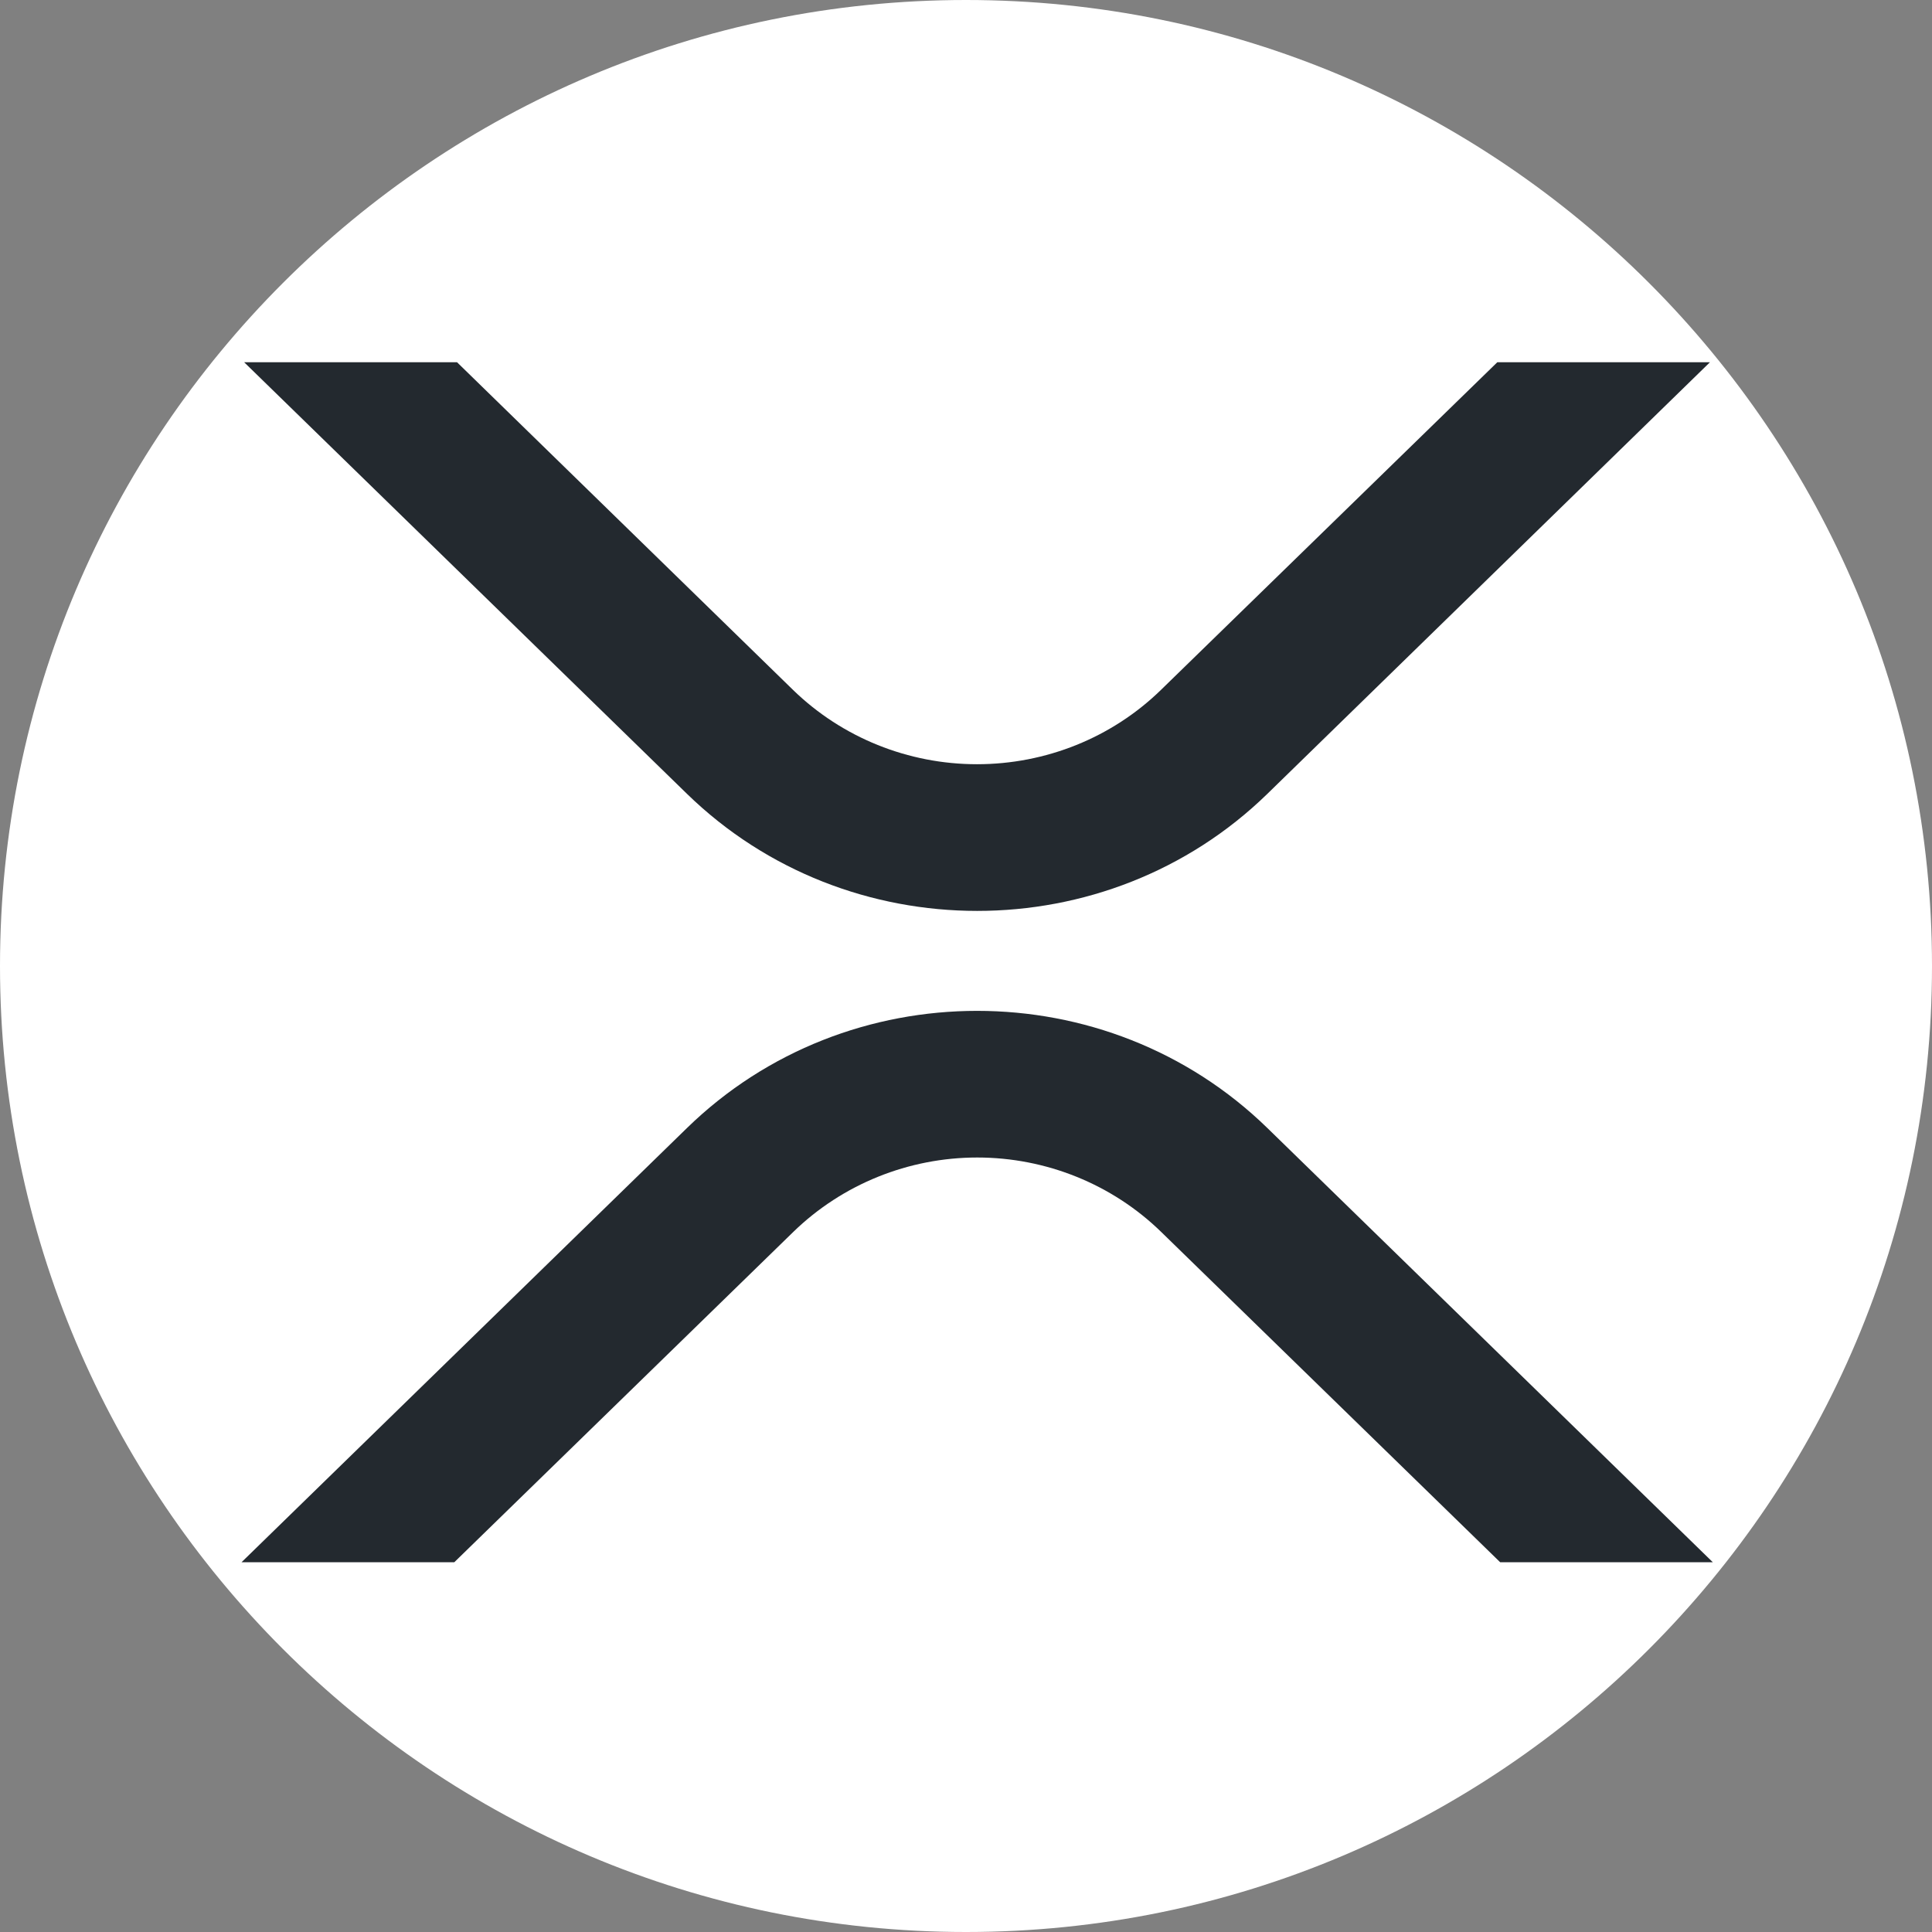 <svg width="16" height="16" viewBox="0 0 16 16" fill="none" xmlns="http://www.w3.org/2000/svg">
<rect x="0" y="0" width="16" height="16" fill="#808080" stroke="none"/>
<path d="M0 8C0 3.582 3.582 0 8 0C12.418 0 16 3.582 16 8C16 12.418 12.418 16 8 16C3.582 16 0 12.418 0 8Z" fill="white"/>
<g clip-path="url(#clip0_3001_5843)">
<path d="M12.4 3H14.161L10.496 6.574C9.169 7.867 7.017 7.867 5.689 6.574L2.022 3H3.785L6.569 5.715C6.975 6.109 7.522 6.329 8.091 6.329C8.661 6.329 9.208 6.109 9.613 5.715L12.4 3Z" fill="#23292F"/>
<path d="M3.762 12.938H2L5.689 9.342C7.016 8.048 9.168 8.048 10.496 9.342L14.185 12.938H12.424L9.615 10.201C9.21 9.807 8.663 9.586 8.093 9.586C7.524 9.586 6.977 9.807 6.571 10.201L3.762 12.938Z" fill="#23292F"/>
</g>
<defs>
<clipPath id="clip0_3001_5843">
<rect width="12.185" height="12" fill="white" transform="translate(2 2)"/>
</clipPath>
</defs>
</svg>
